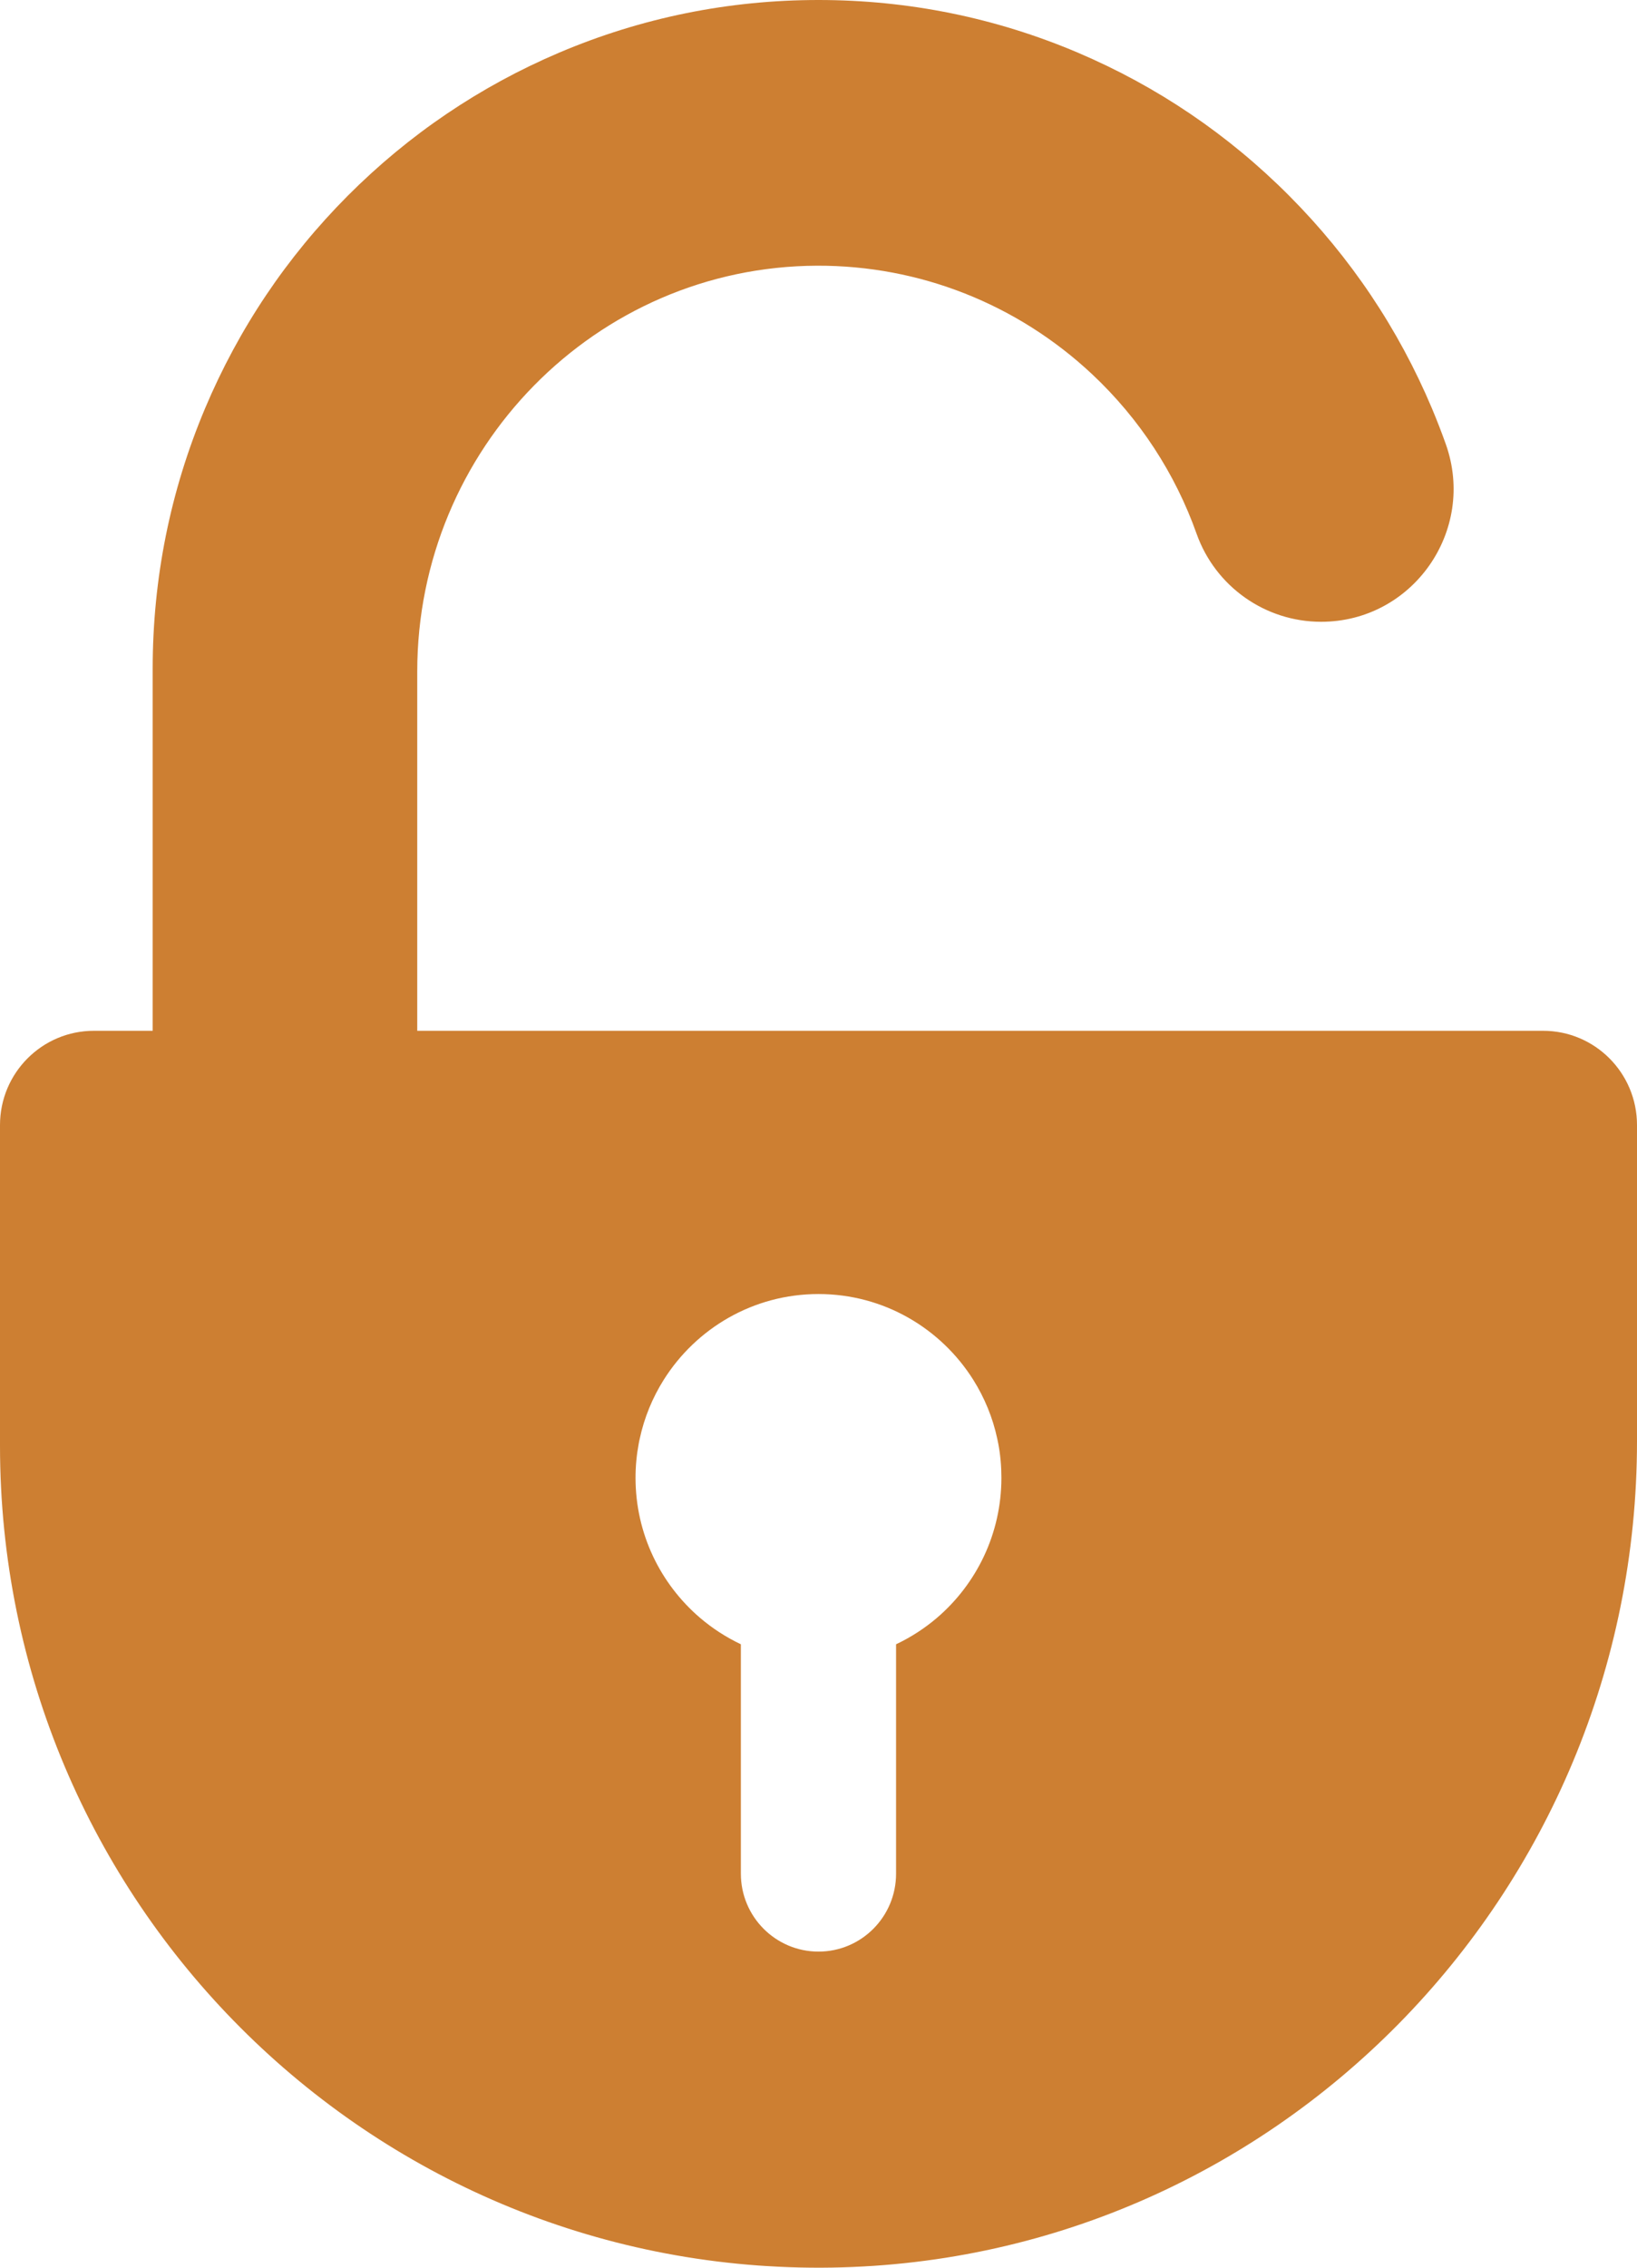 <svg width="26" height="36" viewBox="0 0 26 36" fill="none" xmlns="http://www.w3.org/2000/svg">
<path d="M24.508 16.364H6.627V10.66C6.627 7.128 9.459 4.231 12.978 4.218C14.603 4.213 16.154 4.825 17.345 5.94C18.101 6.649 18.666 7.518 19.005 8.473C19.303 9.312 20.096 9.871 20.983 9.871C22.437 9.871 23.452 8.425 22.963 7.05C22.895 6.859 22.822 6.671 22.743 6.483C22.21 5.219 21.448 4.084 20.477 3.109C19.507 2.135 18.376 1.37 17.117 0.835C15.812 0.281 14.427 0 13 0C11.573 0 10.188 0.281 8.883 0.835C7.624 1.37 6.493 2.135 5.522 3.109C4.552 4.083 3.79 5.219 3.257 6.483C2.705 7.793 2.425 9.184 2.425 10.617V16.364H1.491C0.668 16.364 0 17.034 0 17.861V22.949C0 30.171 5.843 36.023 13.042 36C20.217 35.977 26 30.081 26 22.878V17.861C26 17.034 25.332 16.364 24.509 16.364H24.508ZM14.882 25.683C14.686 25.85 14.468 25.992 14.232 26.103V29.745C14.232 30.428 13.681 30.982 13 30.982C12.319 30.982 11.767 30.428 11.767 29.745V26.103C11.532 25.992 11.314 25.85 11.118 25.683C10.492 25.147 10.094 24.351 10.094 23.46C10.094 23.277 10.111 23.097 10.144 22.922C10.149 22.894 10.154 22.867 10.161 22.839C10.233 22.503 10.364 22.188 10.541 21.906C11.056 21.087 11.964 20.543 13 20.543C14.035 20.543 14.944 21.087 15.459 21.906C15.636 22.188 15.767 22.503 15.839 22.839C15.845 22.867 15.851 22.894 15.856 22.922C15.889 23.097 15.905 23.277 15.905 23.46C15.905 24.35 15.508 25.147 14.882 25.683Z" fill="#CD7F32"/>
</svg>
